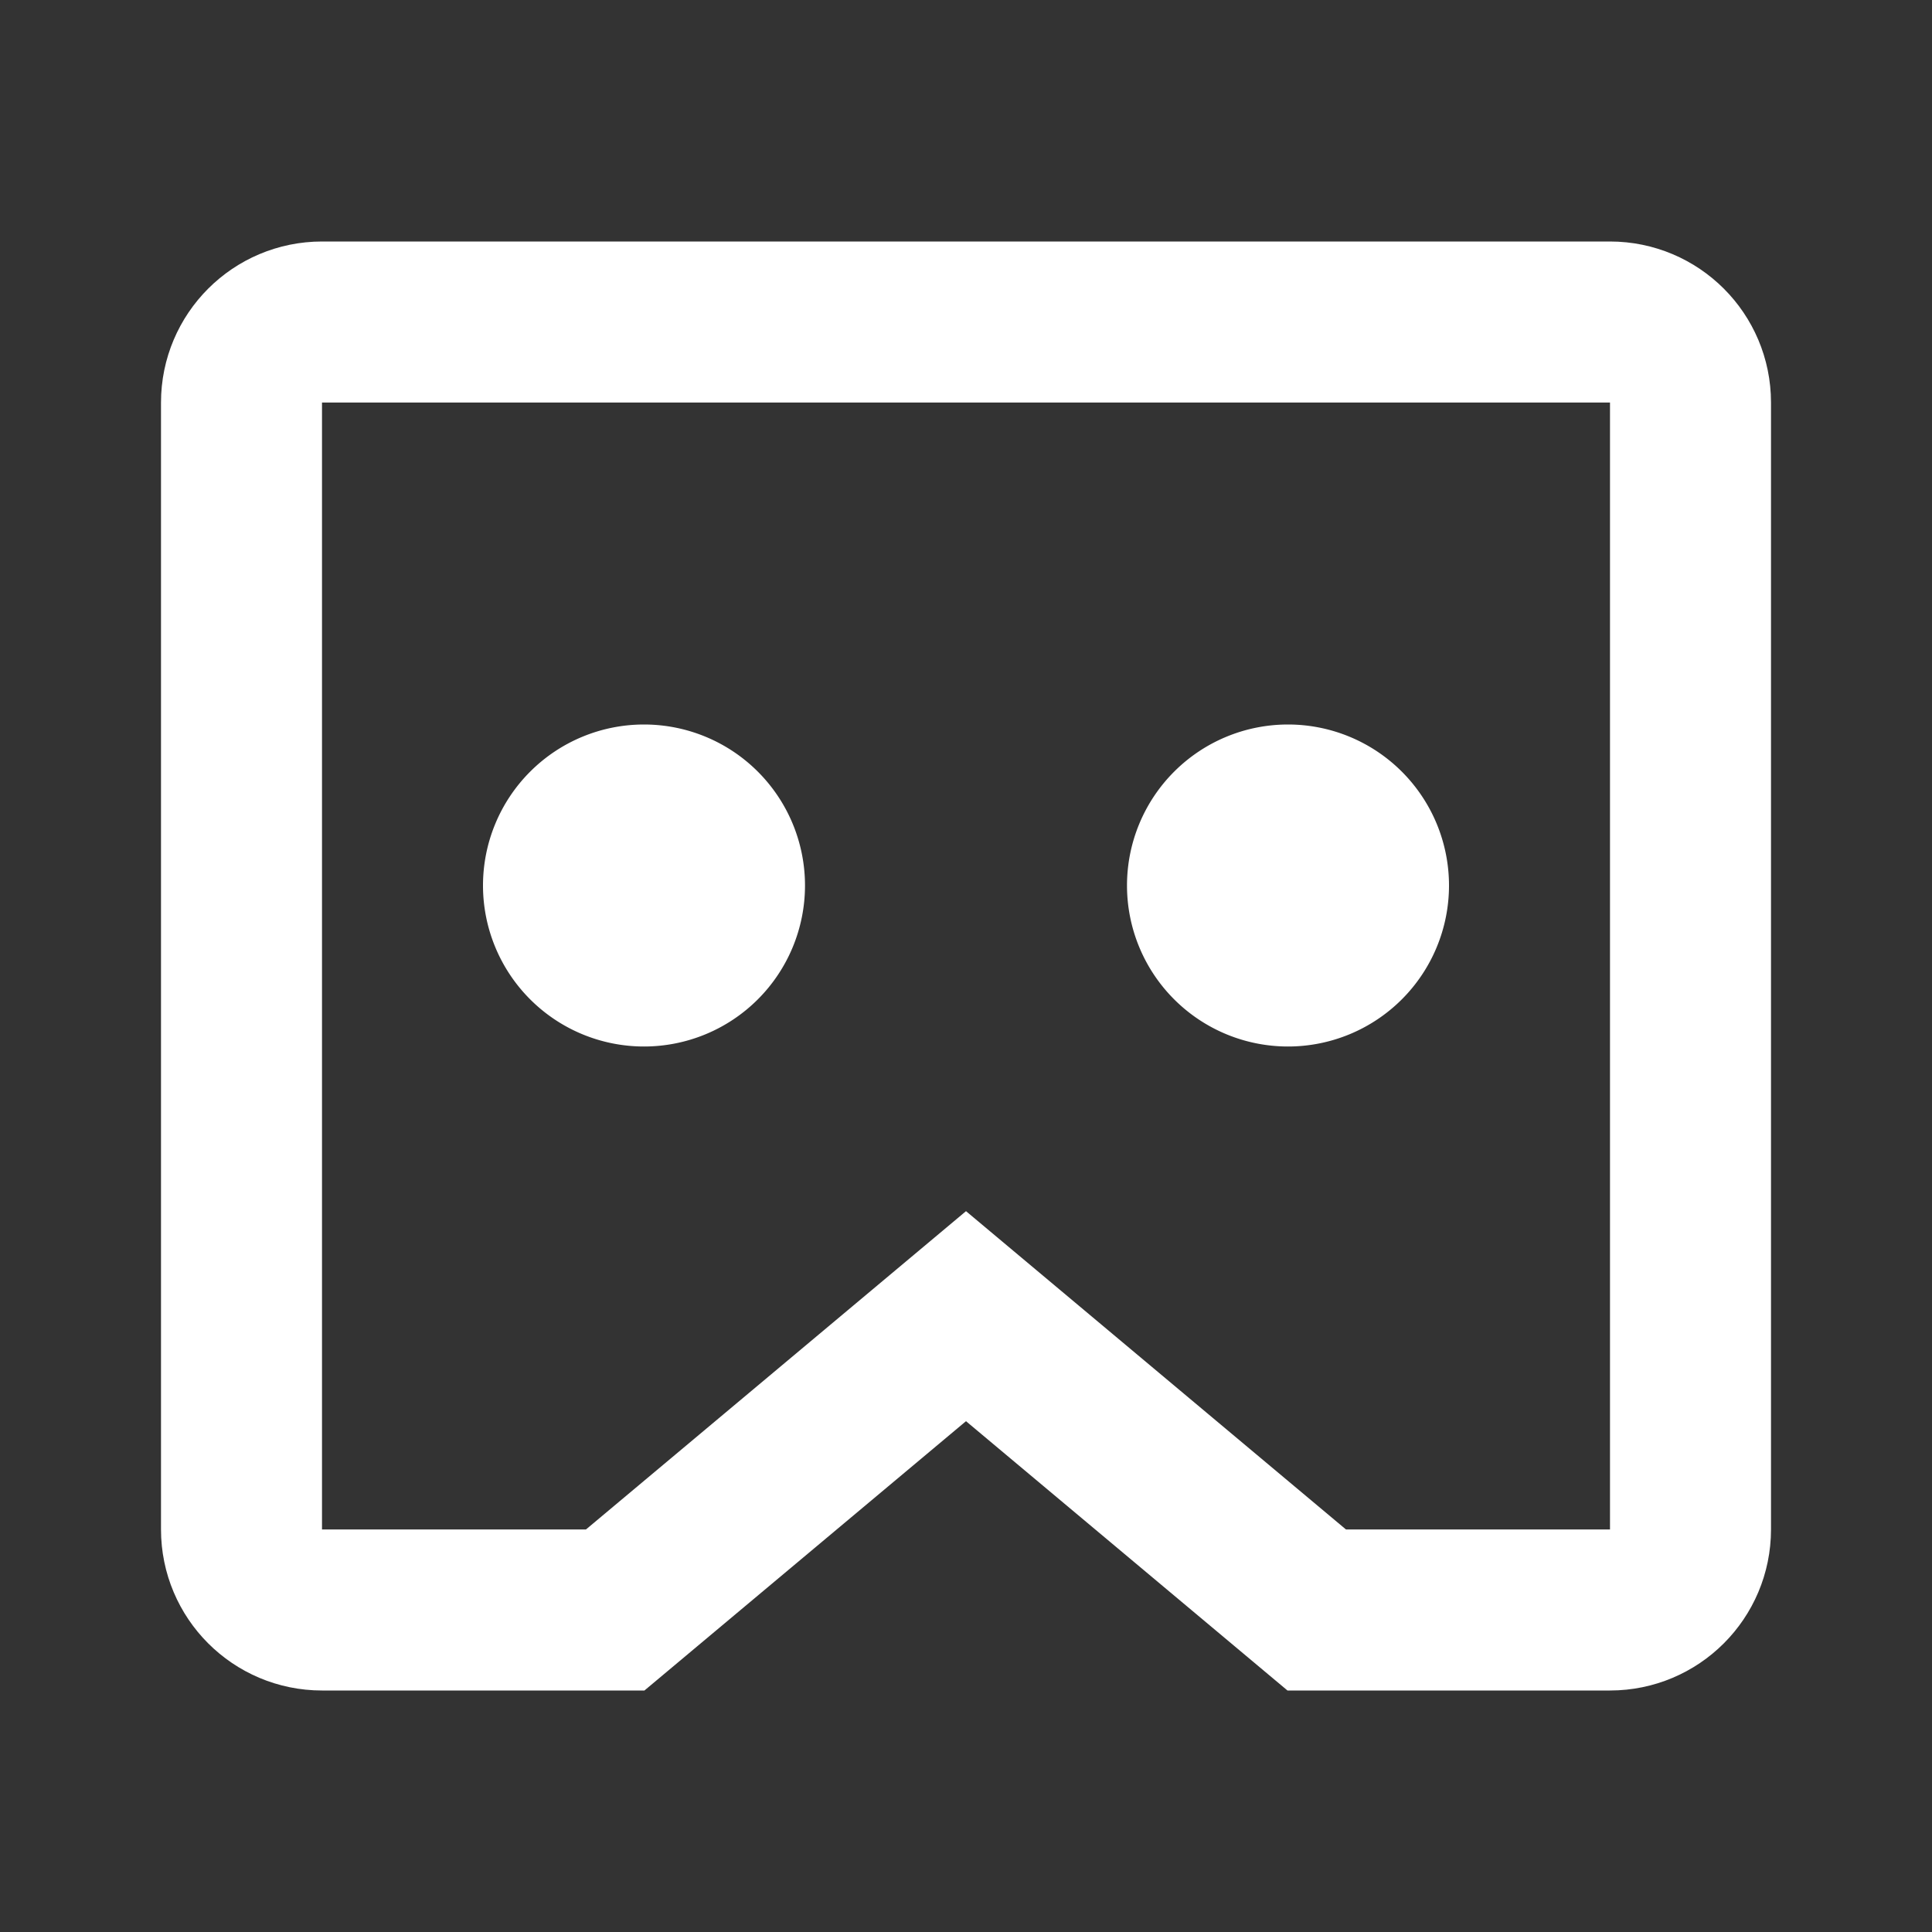<svg xmlns="http://www.w3.org/2000/svg" xmlns:xlink="http://www.w3.org/1999/xlink" viewBox="0 0 24 24" class="design-iconfont">
  <rect x="0" y="0" width="24" height="24" fill="#333333" stroke="none"/>
  <defs>
    <path id="blh9lqgnla" d="M0 0H24V24H0z"/>
  </defs>
  <g fill="none" fill-rule="evenodd">
    <mask id="gc3dmzutob" fill="#fff">
      <use xlink:href="#blh9lqgnla"/>
    </mask>
    <path d="M20,4 C20.276,4 20.526,4.112 20.707,4.293 C20.888,4.474 21,4.724 21,5 L21,5 L21,19 C21,19.276 20.888,19.526 20.707,19.707 C20.526,19.888 20.276,20 20,20 L20,20 L16.357,20 L12,16.35 L7.642,20 L4,20 C3.724,20 3.474,19.888 3.293,19.707 C3.112,19.526 3,19.276 3,19 L3,19 L3,5 C3,4.724 3.112,4.474 3.293,4.293 C3.474,4.112 3.724,4 4,4 L4,4 Z" stroke="#FFF" stroke-width="2" mask="url(#gc3dmzutob)"/>
    <path fill="#FFF" mask="url(#gc3dmzutob)" d="M8 9A2 2 0 1 0 8 13A2 2 0 1 0 8 9Z"/>
    <path fill="#FFF" mask="url(#gc3dmzutob)" d="M16 9A2 2 0 1 0 16 13A2 2 0 1 0 16 9Z"/>
  </g>
</svg>